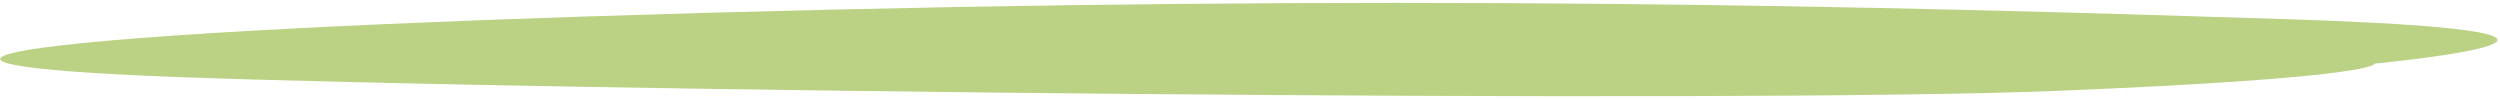 <?xml version="1.0" encoding="UTF-8"?> <svg xmlns="http://www.w3.org/2000/svg" width="558" height="22" viewBox="0 0 558 22" fill="none"> <path d="M529.649 5.073C524.318 4.79 517.864 4.528 510.569 4.285C417.977 1.293 310.798 -1.428 156.804 2.89C12.066 6.962 -35.313 13.37 26.701 16.62C30.63 16.832 35.119 17.027 39.889 17.204C120.699 20.208 386.944 23.218 459.308 20.271C531.673 17.324 529.974 14.198 529.974 14.198C529.974 14.198 591.945 8.352 529.649 5.073Z" fill="#BBD184"></path> </svg> 